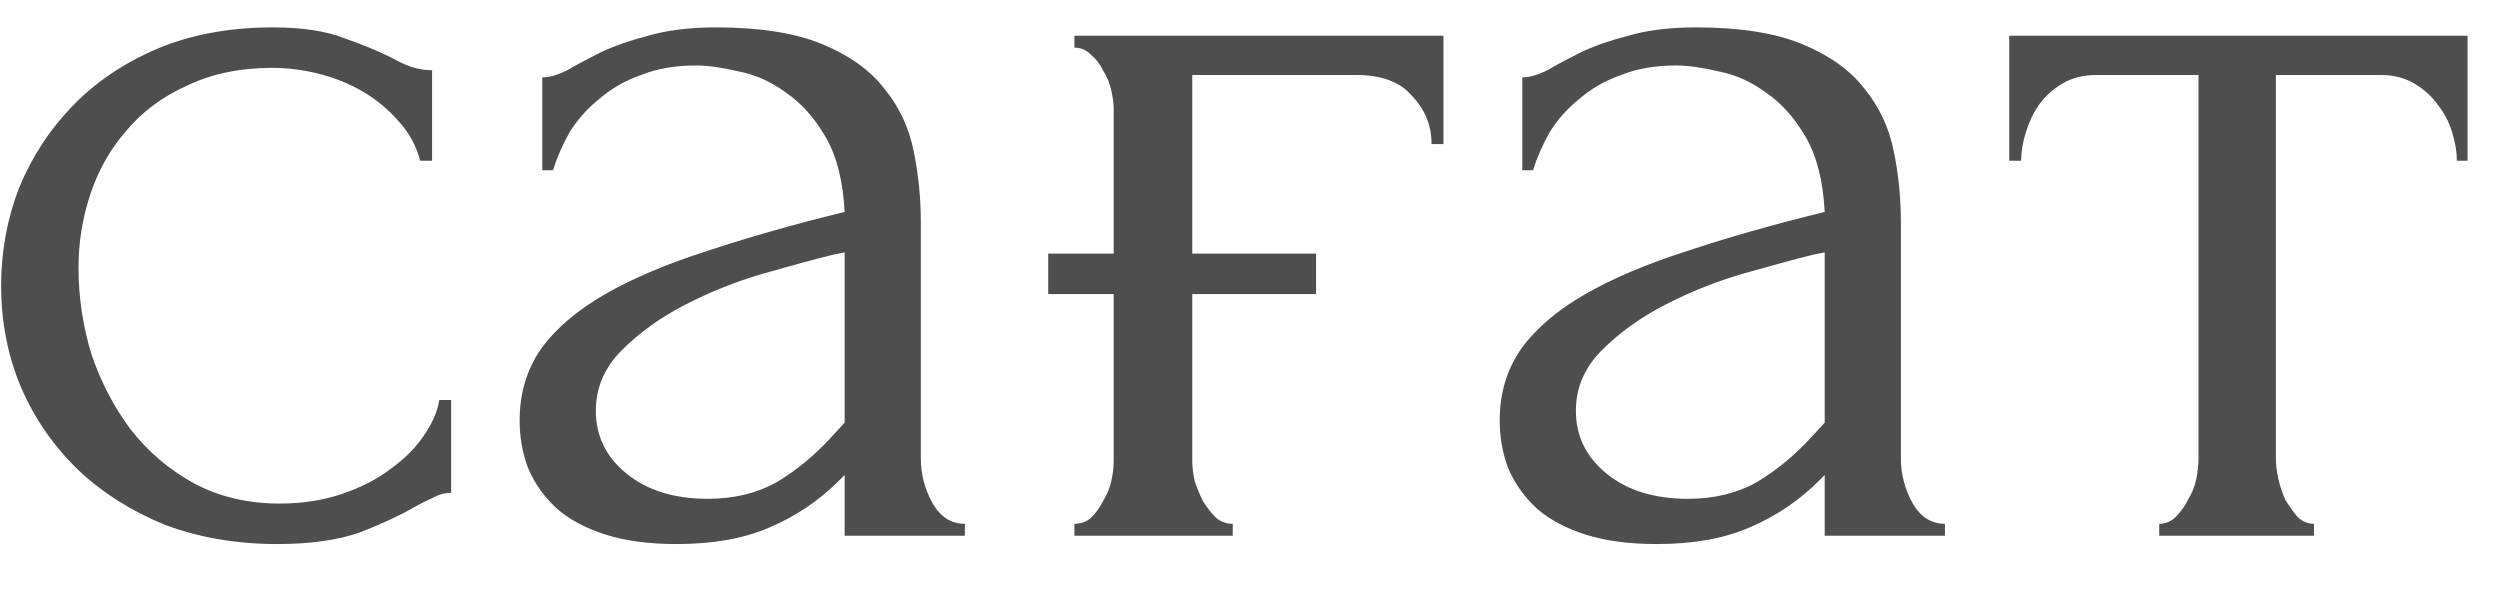 <?xml version="1.0" encoding="UTF-8"?> <svg xmlns="http://www.w3.org/2000/svg" width="42" height="10" viewBox="0 0 42 10" fill="none"><path d="M7.579 8.28C7.472 8.28 7.372 8.307 7.279 8.36C7.186 8.4 7.079 8.453 6.959 8.52C6.732 8.653 6.432 8.793 6.059 8.94C5.686 9.073 5.219 9.14 4.659 9.14C3.979 9.14 3.352 9.033 2.779 8.82C2.219 8.593 1.732 8.287 1.319 7.9C0.905 7.5 0.585 7.04 0.359 6.52C0.132 5.987 0.019 5.413 0.019 4.8C0.019 4.227 0.119 3.68 0.319 3.16C0.532 2.64 0.832 2.18 1.219 1.78C1.605 1.38 2.079 1.06 2.639 0.82C3.212 0.58 3.859 0.46 4.579 0.46C5.072 0.46 5.472 0.52 5.779 0.64C6.085 0.747 6.345 0.853 6.559 0.96C6.679 1.027 6.792 1.08 6.899 1.12C7.019 1.16 7.139 1.18 7.259 1.18V2.7H7.059C6.992 2.447 6.872 2.227 6.699 2.04C6.526 1.84 6.325 1.673 6.099 1.54C5.872 1.407 5.625 1.307 5.359 1.24C5.092 1.173 4.832 1.14 4.579 1.14C4.032 1.14 3.552 1.24 3.139 1.44C2.725 1.627 2.385 1.88 2.119 2.2C1.852 2.507 1.652 2.86 1.519 3.26C1.385 3.66 1.319 4.073 1.319 4.5C1.319 4.993 1.392 5.48 1.539 5.96C1.699 6.427 1.919 6.847 2.199 7.22C2.492 7.593 2.845 7.893 3.259 8.12C3.685 8.347 4.165 8.46 4.699 8.46C5.072 8.46 5.419 8.407 5.739 8.3C6.059 8.193 6.332 8.053 6.559 7.88C6.799 7.707 6.986 7.52 7.119 7.32C7.266 7.107 7.352 6.907 7.379 6.72H7.579V8.28ZM14.19 9V7.98L14.09 8.08C13.756 8.413 13.37 8.673 12.93 8.86C12.503 9.047 11.983 9.14 11.37 9.14C10.903 9.14 10.503 9.087 10.17 8.98C9.836 8.873 9.563 8.727 9.35 8.54C9.136 8.34 8.976 8.113 8.87 7.86C8.776 7.607 8.73 7.34 8.73 7.06C8.73 6.607 8.85 6.207 9.09 5.86C9.343 5.513 9.703 5.207 10.17 4.94C10.636 4.673 11.203 4.433 11.87 4.22C12.55 3.993 13.323 3.773 14.19 3.56C14.163 3.04 14.056 2.62 13.87 2.3C13.683 1.98 13.463 1.733 13.21 1.56C12.956 1.373 12.69 1.253 12.41 1.2C12.13 1.133 11.89 1.1 11.69 1.1C11.343 1.1 11.036 1.153 10.77 1.26C10.503 1.353 10.27 1.487 10.07 1.66C9.87 1.82 9.703 2.007 9.57 2.22C9.45 2.433 9.356 2.647 9.29 2.86H9.11V1.3C9.23 1.3 9.37 1.26 9.53 1.18C9.69 1.087 9.876 0.987 10.09 0.88C10.316 0.773 10.583 0.68 10.89 0.6C11.21 0.507 11.59 0.46 12.03 0.46C12.763 0.46 13.356 0.553 13.81 0.74C14.263 0.927 14.61 1.173 14.85 1.48C15.103 1.787 15.27 2.14 15.35 2.54C15.43 2.927 15.47 3.327 15.47 3.74V7.7C15.47 7.967 15.536 8.22 15.67 8.46C15.803 8.687 15.983 8.8 16.21 8.8V9H14.19ZM14.19 7.1V4.24L13.99 4.28C13.67 4.36 13.276 4.467 12.81 4.6C12.356 4.733 11.923 4.907 11.51 5.12C11.096 5.333 10.743 5.587 10.45 5.88C10.156 6.173 10.01 6.513 10.01 6.9C10.01 7.327 10.183 7.68 10.53 7.96C10.876 8.24 11.33 8.38 11.89 8.38C12.33 8.38 12.716 8.287 13.05 8.1C13.383 7.9 13.69 7.647 13.97 7.34L14.19 7.1ZM17.61 4.26H18.71V1.84C18.71 1.747 18.697 1.64 18.67 1.52C18.644 1.4 18.597 1.287 18.53 1.18C18.477 1.073 18.41 0.987 18.33 0.92C18.25 0.84 18.157 0.8 18.05 0.8V0.6H24.25V2.42H24.05C24.05 2.113 23.944 1.847 23.73 1.62C23.53 1.38 23.217 1.26 22.79 1.26H20.03V4.26H22.11V4.94H20.03V7.74C20.03 7.847 20.044 7.96 20.07 8.08C20.11 8.2 20.157 8.313 20.21 8.42C20.277 8.527 20.35 8.62 20.43 8.7C20.51 8.767 20.604 8.8 20.71 8.8V9H18.05V8.8C18.157 8.8 18.25 8.767 18.33 8.7C18.41 8.62 18.477 8.527 18.53 8.42C18.597 8.313 18.644 8.2 18.67 8.08C18.697 7.96 18.71 7.847 18.71 7.74V4.94H17.61V4.26ZM30.655 9V7.98L30.555 8.08C30.221 8.413 29.835 8.673 29.395 8.86C28.968 9.047 28.448 9.14 27.835 9.14C27.368 9.14 26.968 9.087 26.635 8.98C26.301 8.873 26.028 8.727 25.815 8.54C25.601 8.34 25.441 8.113 25.335 7.86C25.241 7.607 25.195 7.34 25.195 7.06C25.195 6.607 25.315 6.207 25.555 5.86C25.808 5.513 26.168 5.207 26.635 4.94C27.101 4.673 27.668 4.433 28.335 4.22C29.015 3.993 29.788 3.773 30.655 3.56C30.628 3.04 30.521 2.62 30.335 2.3C30.148 1.98 29.928 1.733 29.675 1.56C29.421 1.373 29.155 1.253 28.875 1.2C28.595 1.133 28.355 1.1 28.155 1.1C27.808 1.1 27.501 1.153 27.235 1.26C26.968 1.353 26.735 1.487 26.535 1.66C26.335 1.82 26.168 2.007 26.035 2.22C25.915 2.433 25.821 2.647 25.755 2.86H25.575V1.3C25.695 1.3 25.835 1.26 25.995 1.18C26.155 1.087 26.341 0.987 26.555 0.88C26.781 0.773 27.048 0.68 27.355 0.6C27.675 0.507 28.055 0.46 28.495 0.46C29.228 0.46 29.821 0.553 30.275 0.74C30.728 0.927 31.075 1.173 31.315 1.48C31.568 1.787 31.735 2.14 31.815 2.54C31.895 2.927 31.935 3.327 31.935 3.74V7.7C31.935 7.967 32.001 8.22 32.135 8.46C32.268 8.687 32.448 8.8 32.675 8.8V9H30.655ZM30.655 7.1V4.24L30.455 4.28C30.135 4.36 29.741 4.467 29.275 4.6C28.821 4.733 28.388 4.907 27.975 5.12C27.561 5.333 27.208 5.587 26.915 5.88C26.621 6.173 26.475 6.513 26.475 6.9C26.475 7.327 26.648 7.68 26.995 7.96C27.341 8.24 27.795 8.38 28.355 8.38C28.795 8.38 29.181 8.287 29.515 8.1C29.848 7.9 30.155 7.647 30.435 7.34L30.655 7.1ZM41.275 2.7C41.275 2.553 41.249 2.393 41.195 2.22C41.142 2.047 41.062 1.893 40.955 1.76C40.849 1.613 40.715 1.493 40.555 1.4C40.395 1.307 40.209 1.26 39.995 1.26H38.235V7.7C38.235 7.807 38.249 7.92 38.275 8.04C38.302 8.16 38.342 8.28 38.395 8.4C38.462 8.507 38.529 8.6 38.595 8.68C38.675 8.76 38.769 8.8 38.875 8.8V9H36.275V8.8C36.382 8.8 36.475 8.76 36.555 8.68C36.635 8.6 36.702 8.507 36.755 8.4C36.822 8.293 36.869 8.18 36.895 8.06C36.922 7.927 36.935 7.807 36.935 7.7V1.26H35.215C35.002 1.26 34.815 1.307 34.655 1.4C34.495 1.493 34.362 1.613 34.255 1.76C34.162 1.893 34.089 2.047 34.035 2.22C33.982 2.393 33.955 2.553 33.955 2.7H33.755V0.6H41.455V2.7H41.275Z" fill="#4E4E4E"></path></svg> 